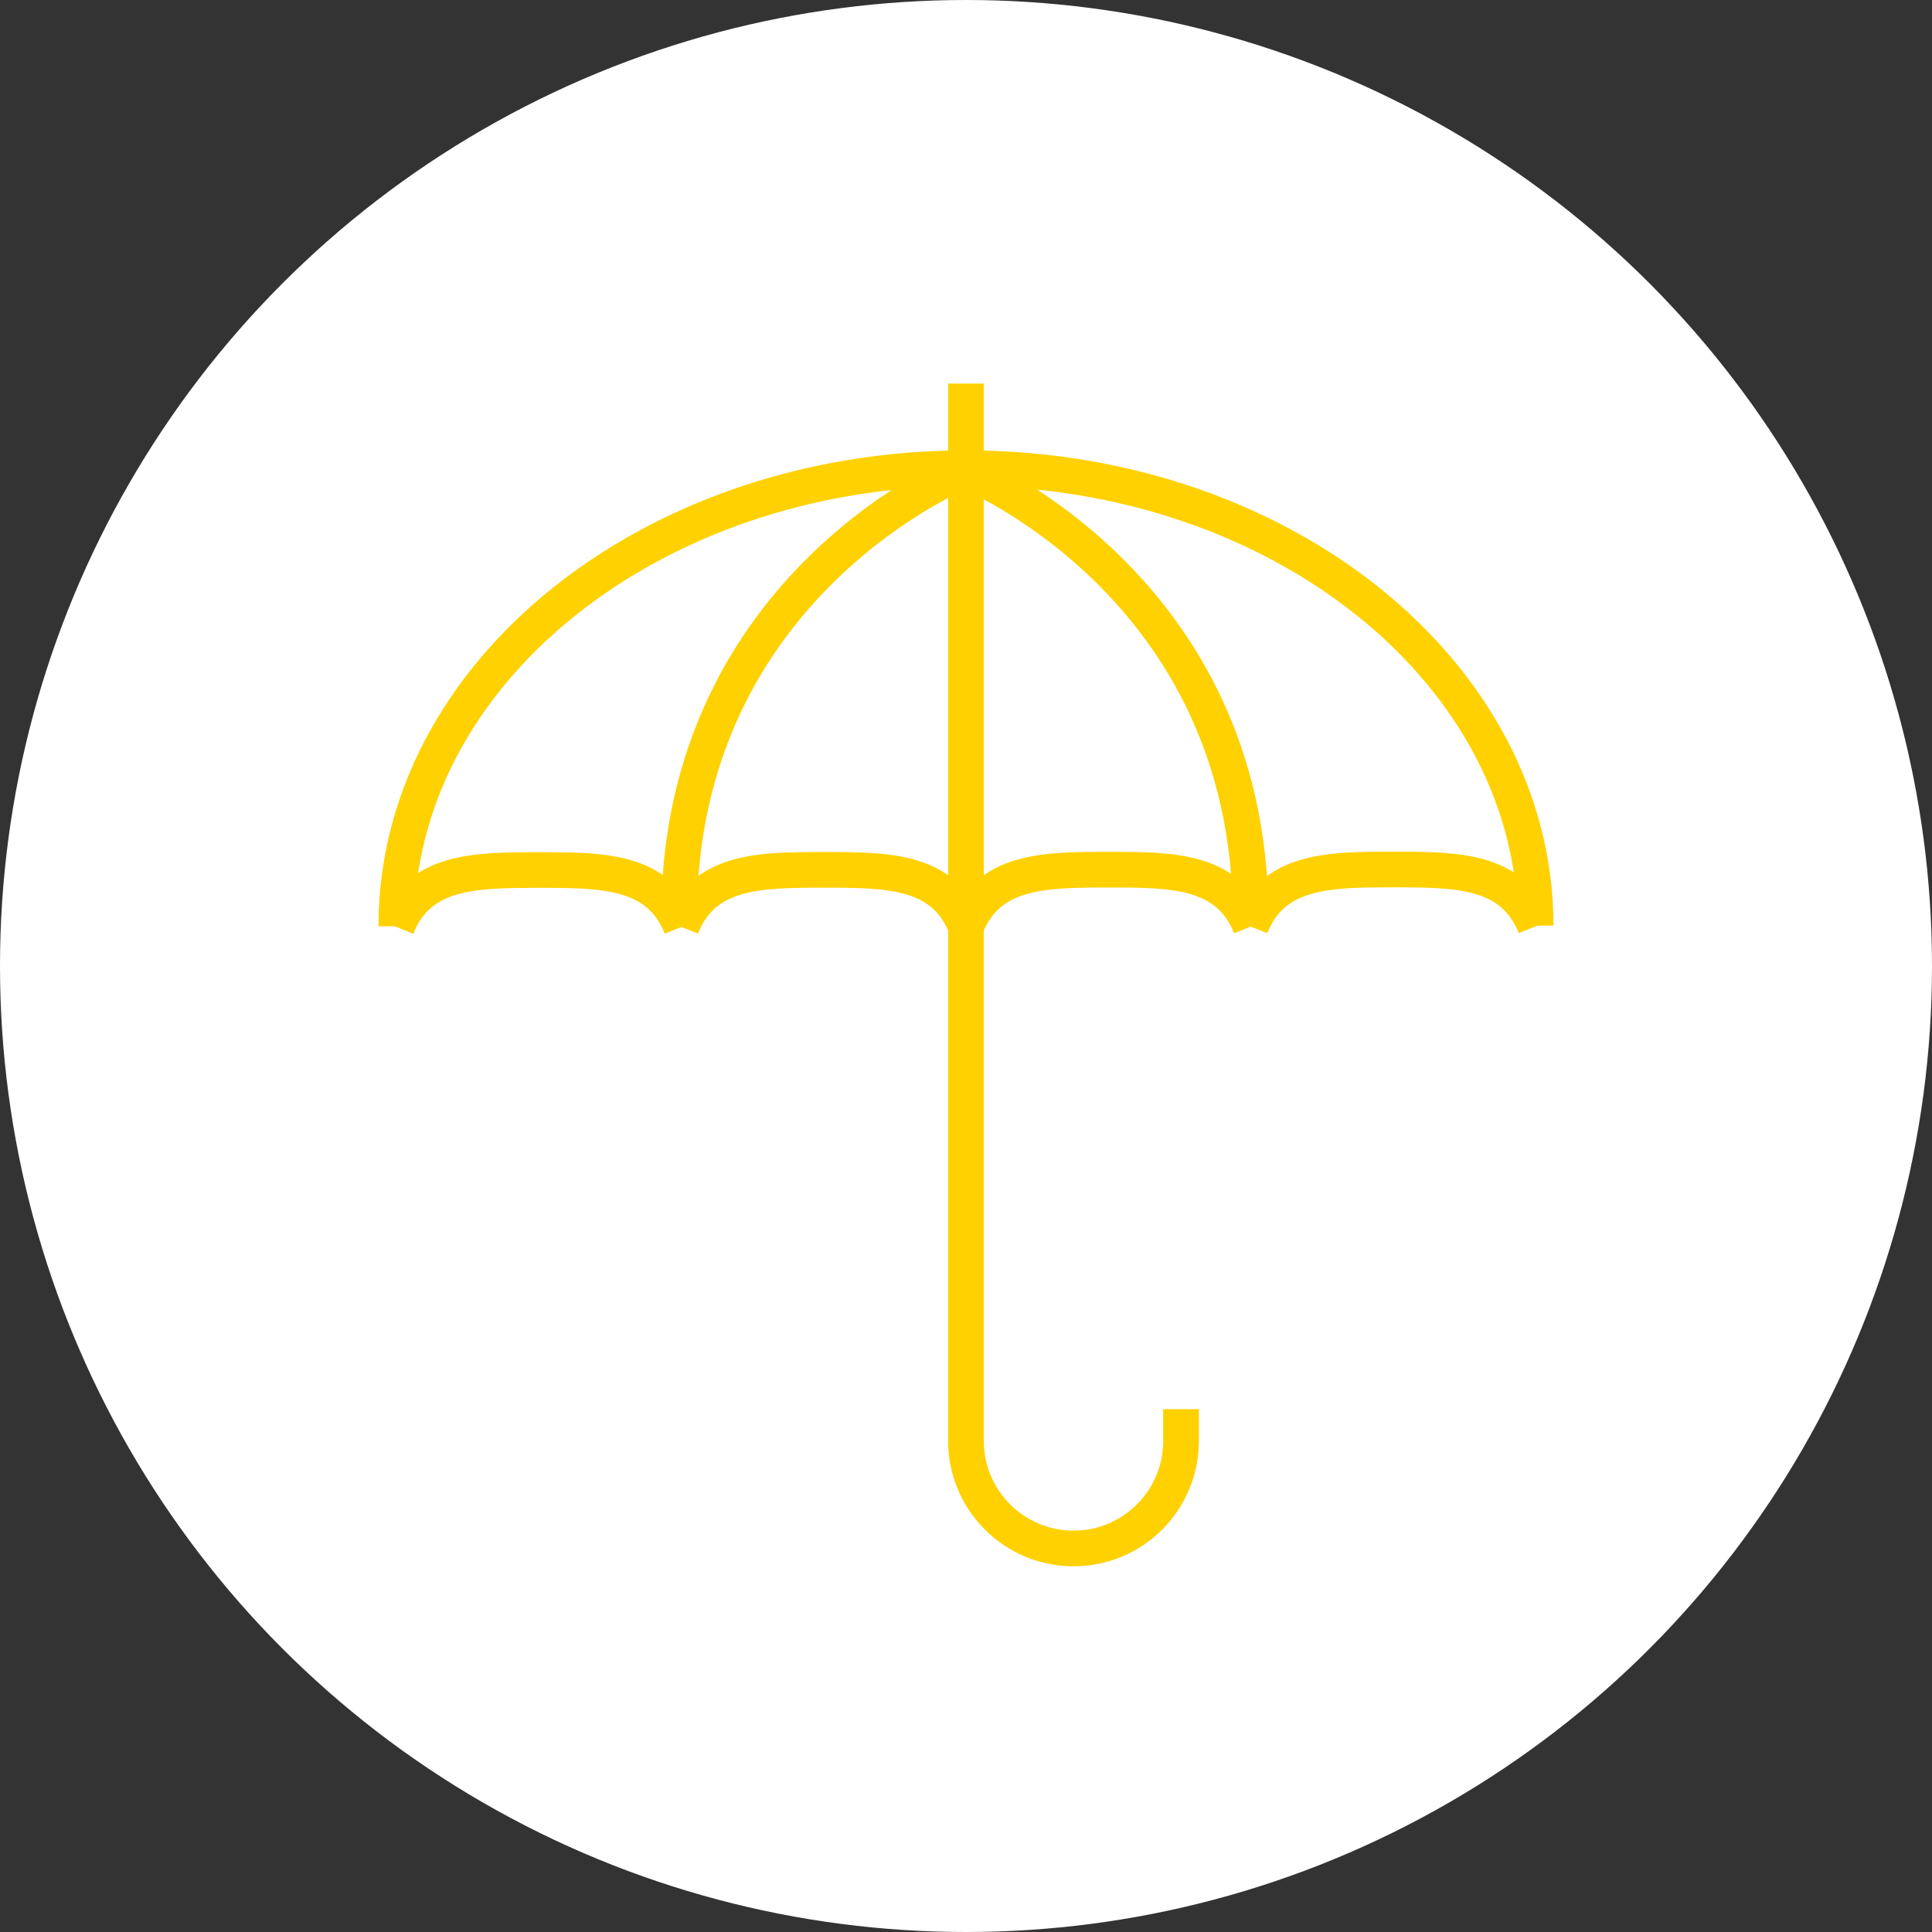 <?xml version="1.0" encoding="UTF-8"?>
<svg id="Layer_1" data-name="Layer 1" xmlns="http://www.w3.org/2000/svg" width="56" height="56" viewBox="0 0 56 56">
  <rect x="0" y="0" width="56" height="56" fill="#333333" stroke="none"/>
  <circle cx="28" cy="28" r="28" fill="#fff"/>
  <g id="_5" data-name="5">
    <path d="M36.251,26.86c-.652-1.64-2.254-1.653-4.126-1.652s-3.472.015-4.123,1.655" fill="none" stroke="#ffd100" stroke-miterlimit="10" stroke-width="1.034"/>
    <path d="M36.253,26.858c.651-1.64,2.251-1.654,4.123-1.655s3.474.012,4.126,1.652" fill="none" stroke="#ffd100" stroke-miterlimit="10" stroke-width="1.034"/>
    <path d="M27.999,26.865c-.652-1.64-2.254-1.653-4.126-1.652s-3.472.015-4.123,1.655" fill="none" stroke="#ffd100" stroke-miterlimit="10" stroke-width="1.034"/>
    <path d="M19.748,26.87c-.652-1.64-2.254-1.653-4.126-1.652s-3.472.015-4.123,1.655" fill="none" stroke="#ffd100" stroke-miterlimit="10" stroke-width="1.034"/>
    <path d="M44.512,26.829c-.004-7.328-7.401-13.264-16.52-13.258s-16.509,5.95-16.504,13.278" fill="none" stroke="#ffd100" stroke-miterlimit="10" stroke-width="1.034"/>
    <path d="M27.881,13.595s8.363,3.278,8.369,12.993" fill="none" stroke="#ffd100" stroke-miterlimit="10" stroke-width="1.034"/>
    <path d="M28.036,13.595s-8.36,3.288-8.354,13.003" fill="none" stroke="#ffd100" stroke-miterlimit="10" stroke-width="1.034"/>
    <path d="M27.999,11.118v30.648c0,1.721,1.395,3.117,3.117,3.117h0c1.721,0,3.117-1.395,3.117-3.117v-.921" fill="none" stroke="#ffd100" stroke-miterlimit="10" stroke-width="1.034"/>
  </g>
</svg>